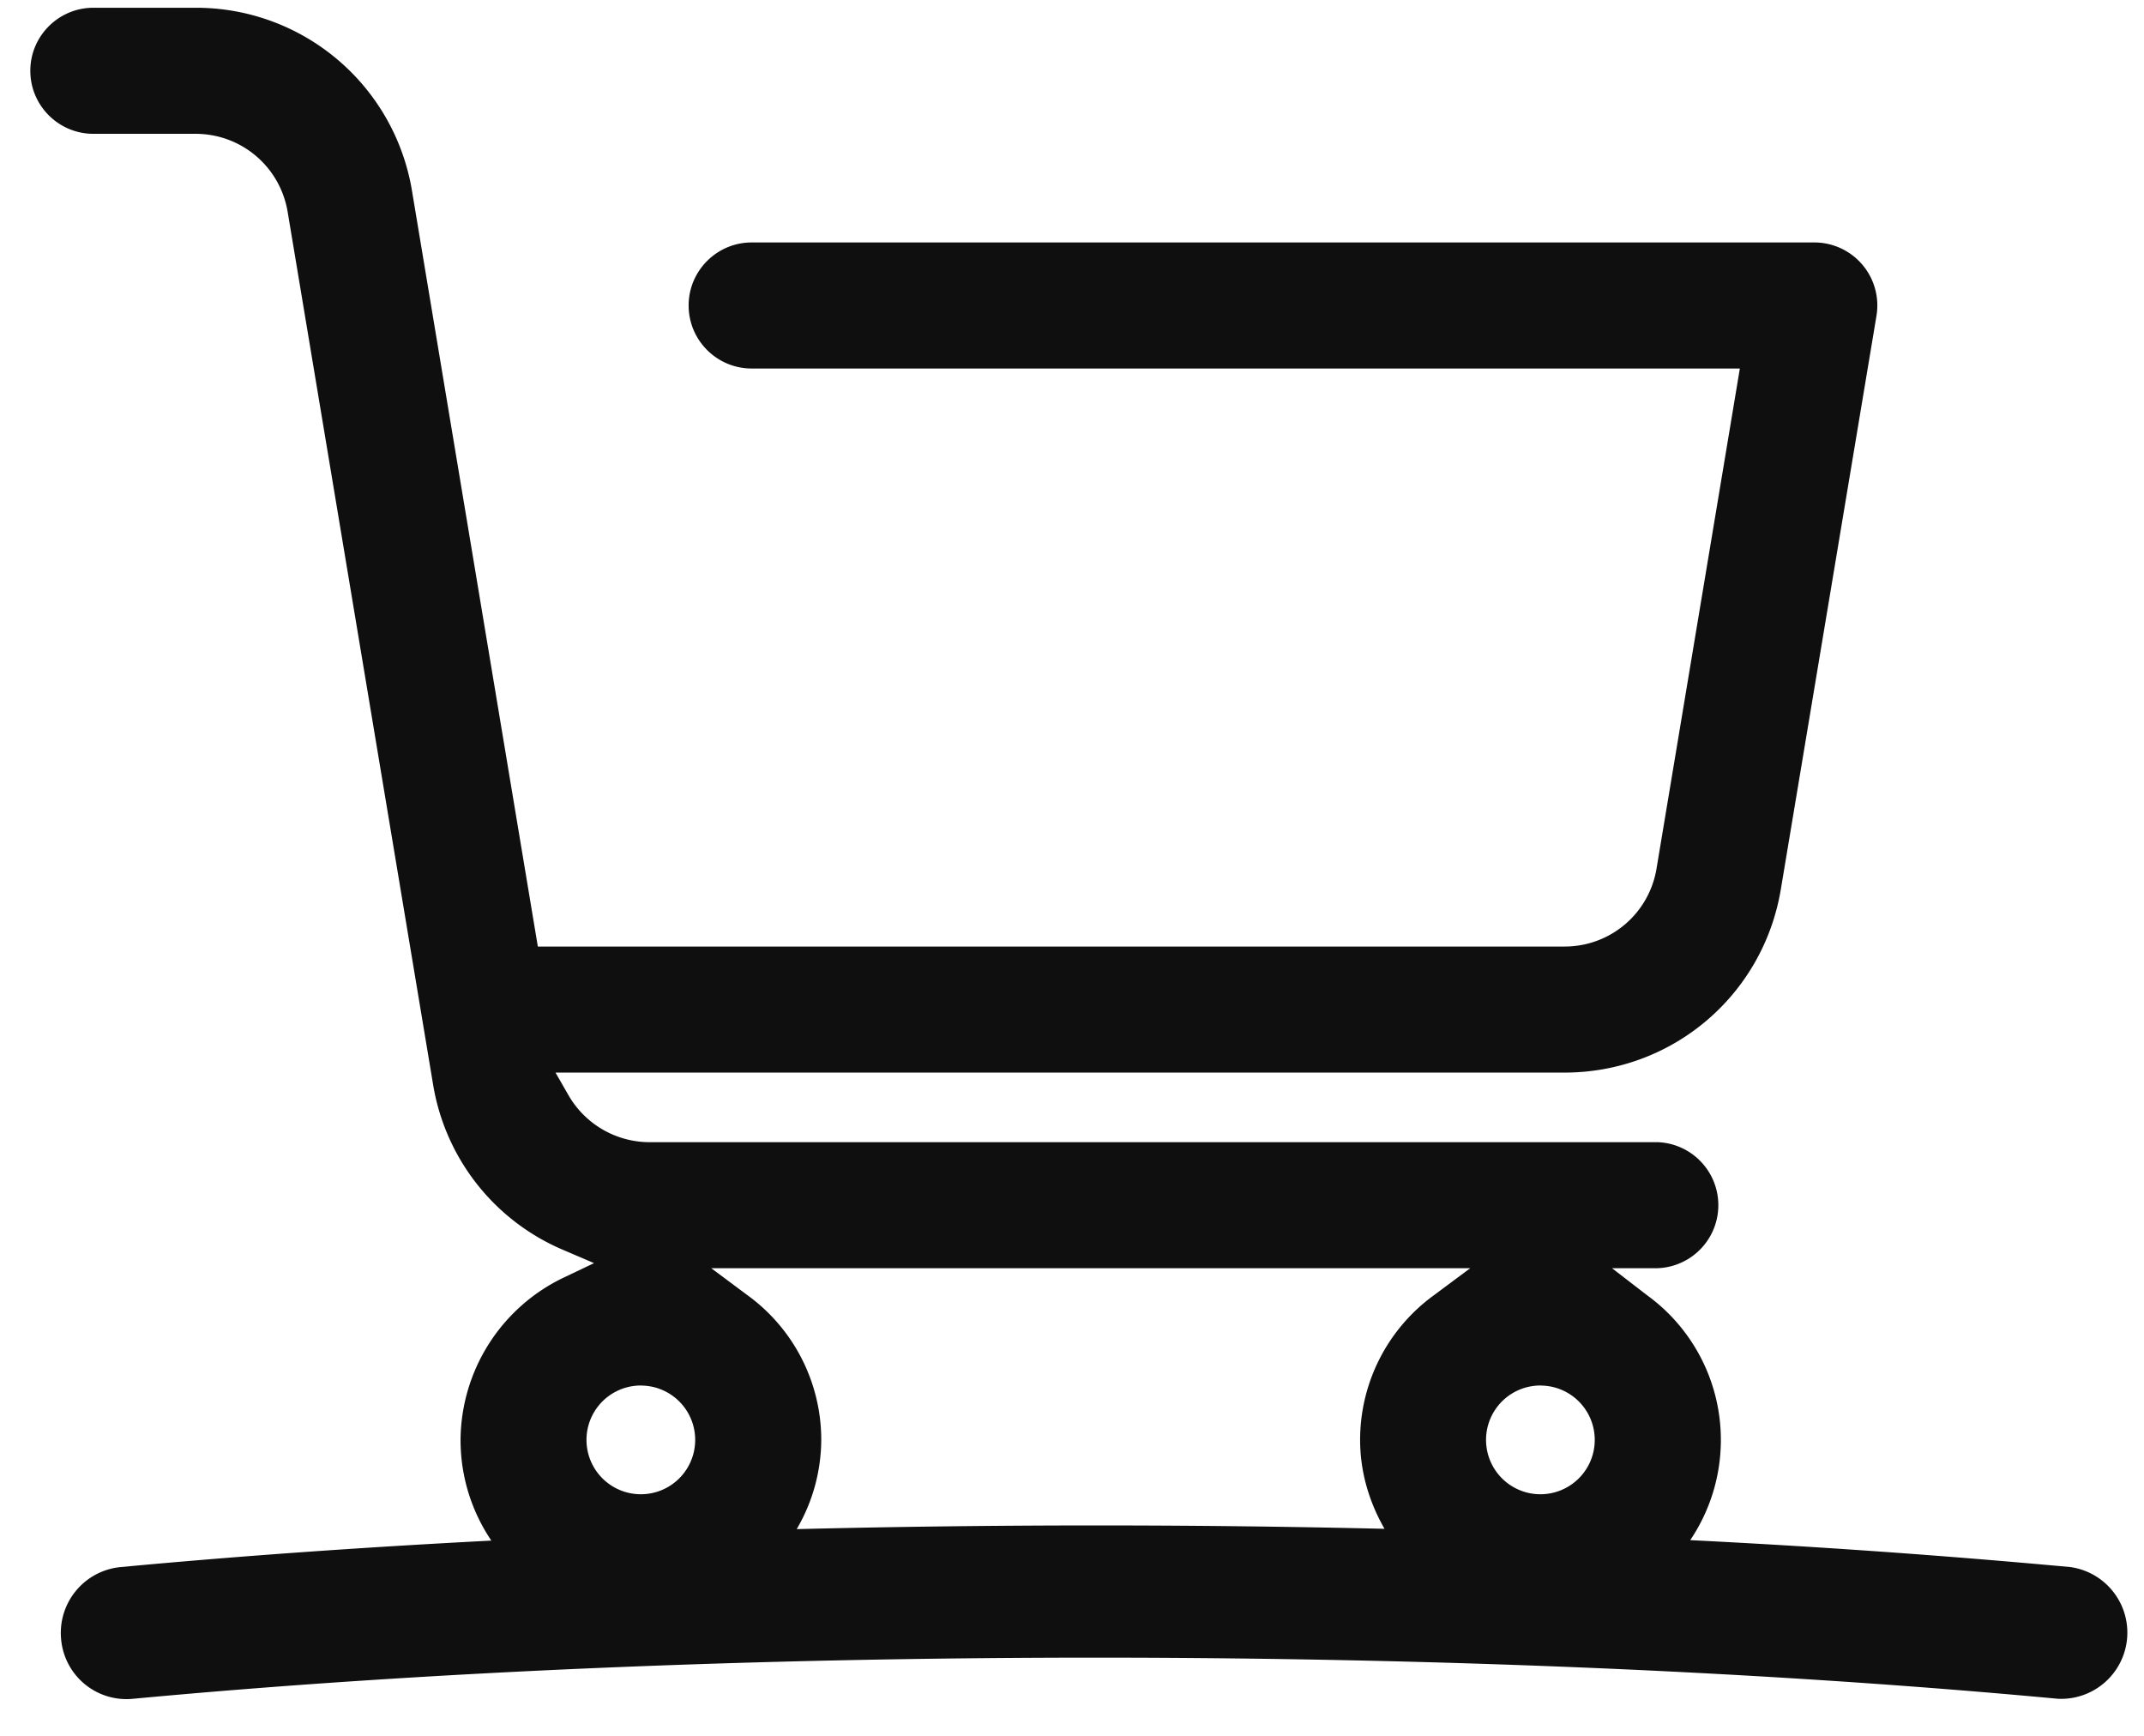 <svg xmlns="http://www.w3.org/2000/svg" width="42" height="34" viewBox="0 0 42 34"><g><g><path fill="#0f0f0f" d="M15.607 29.95zm.481-1.747a3.5 3.5 0 0 0-1.435-2.826l-.721-.537h14.87l-.722.537a3.501 3.501 0 0 0-1.436 2.826c0 .636.182 1.226.478 1.742-3.815-.09-7.703-.088-11.515.006a3.484 3.484 0 0 0 .481-1.748zm-3.534-1.064a1.064 1.064 0 1 1 0 2.129 1.064 1.064 0 0 1 0-2.13zm17.623 0a1.064 1.064 0 1 1-.002 2.129 1.064 1.064 0 0 1 .002-2.13zm10.378 3.555a177.45 177.45 0 0 0-7.444-.527 3.511 3.511 0 0 0 .6-1.964 3.5 3.5 0 0 0-1.436-2.826l-.697-.537h.898a1.235 1.235 0 0 0 0-2.468H12.725a1.836 1.836 0 0 1-1.587-.917l-.256-.446h19.764c2.11 0 3.893-1.51 4.24-3.592l1.873-11.23a1.234 1.234 0 0 0-1.218-1.438H14.725c-.68 0-1.235.554-1.235 1.234 0 .682.554 1.235 1.235 1.235h19.358l-1.632 9.793a1.823 1.823 0 0 1-1.805 1.529h-20.11L8.072 3.745A4.286 4.286 0 0 0 3.83.152H1.829C1.148.152.594.706.594 1.386c0 .682.554 1.235 1.235 1.235h2c.898 0 1.657.643 1.806 1.529l2.85 17.098a4.27 4.27 0 0 0 2.547 3.234l.605.259-.594.283a3.55 3.55 0 0 0-2.021 3.18c0 .73.223 1.408.603 1.972-2.513.13-4.95.302-7.258.518a1.295 1.295 0 0 0-1.17 1.41 1.285 1.285 0 0 0 1.412 1.17c11.485-1.074 26.218-1.074 37.704 0a1.297 1.297 0 0 0 .243-2.58z"/></g></g></svg>